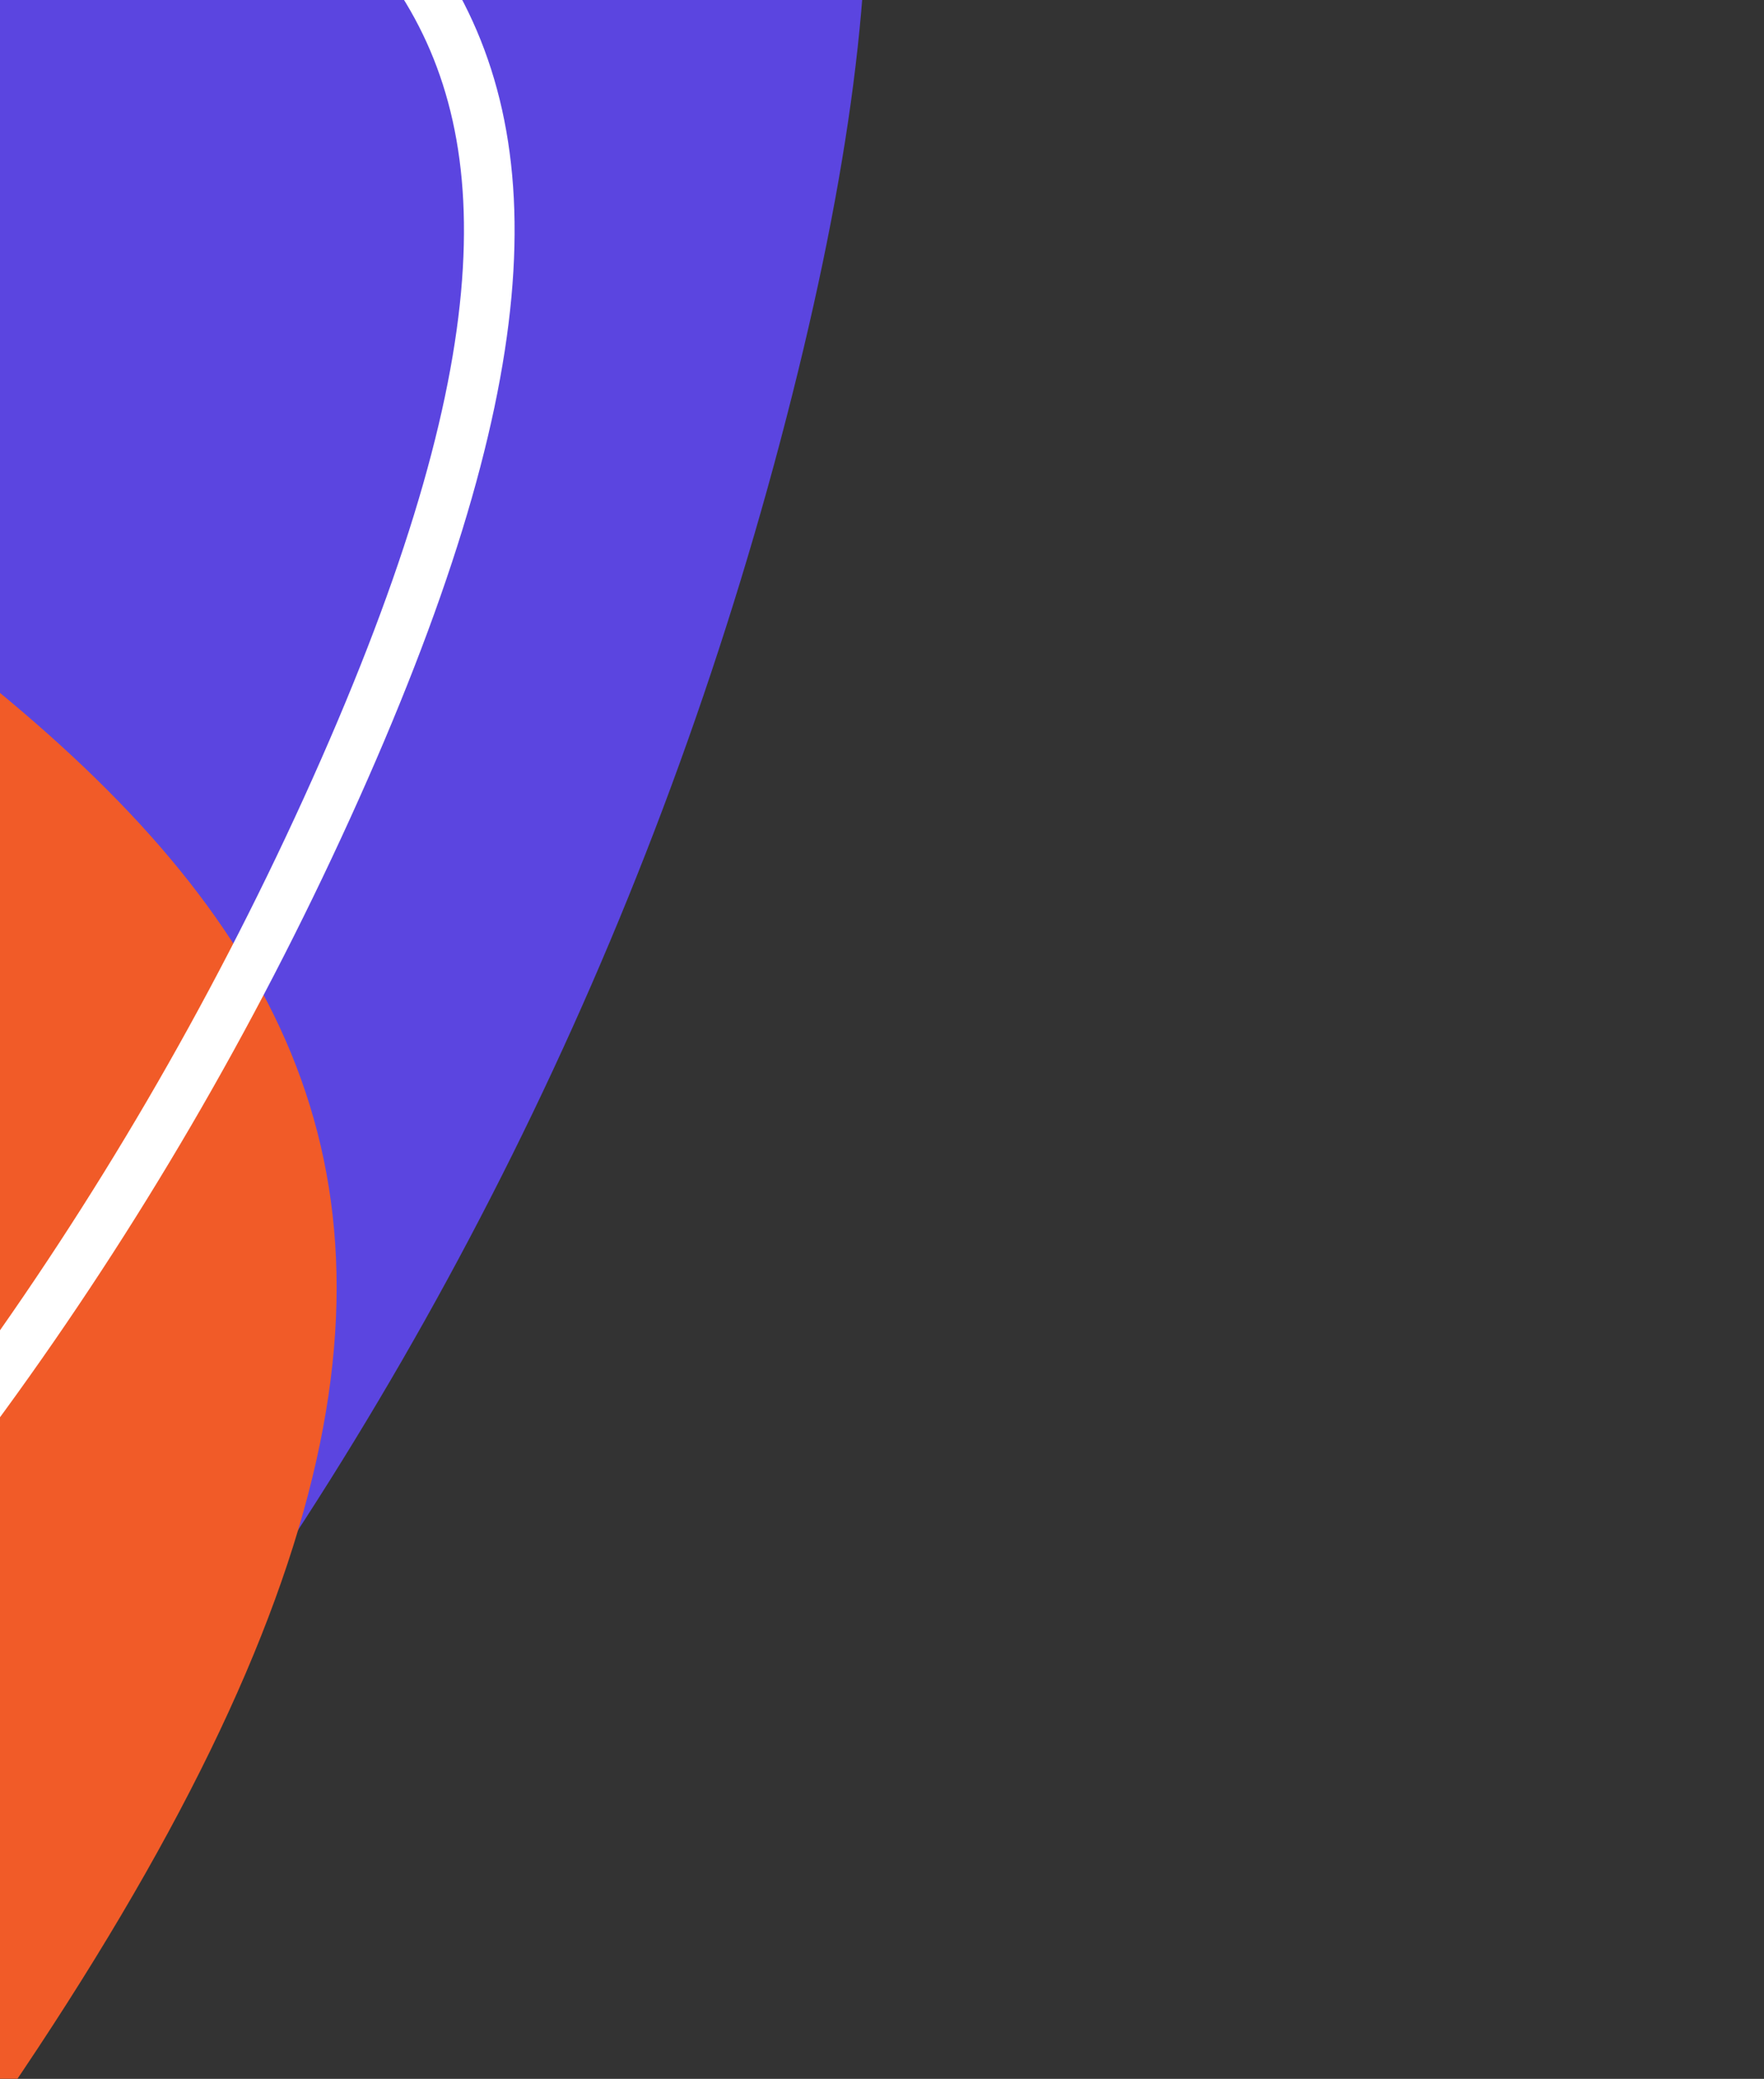 <svg width="286" height="337" viewBox="0 0 286 337" fill="none" xmlns="http://www.w3.org/2000/svg">
<rect x="0" y="0" width="286" height="337" fill="#333333" stroke="none"/>
<g clip-path="url(#clip0_381_77457)">
<mask id="mask0_381_77457" style="mask-type:luminance" maskUnits="userSpaceOnUse" x="-1725" y="-937" width="2011" height="1925">
<path d="M-1012.99 -936.297L285.354 -1.252L-426.408 987.054L-1724.75 52.01L-1012.99 -936.297Z" fill="white"/>
</mask>
<g mask="url(#mask0_381_77457)">
<path d="M-1055.52 -241.283C-1141.75 84.542 -947.038 418.699 -620.63 505.078C-294.221 591.456 40.284 397.347 126.508 71.522C212.732 -254.302 -112.378 -30.949 -473.369 -272.691C-781.135 -478.79 -969.298 -567.107 -1055.52 -241.283Z" fill="#5B45E0"/>
<path d="M-1239.15 -530.153C-1483.15 -191.348 -1405.77 281.495 -1066.31 525.97C-726.843 770.446 -253.851 693.977 -9.849 355.172C234.153 16.367 -269.159 147.403 -613.929 -431.781C-848.665 -826.118 -995.151 -868.957 -1239.15 -530.153Z" fill="#F15B28"/>
<path d="M-938.77 -320.467C-1063.2 -47.136 -942.062 275.521 -668.183 400.199C-394.303 524.876 -71.418 404.351 53.01 131.02C84.278 62.333 85.695 22.853 67.706 -4.186C58.609 -17.859 44.255 -28.854 25.05 -38.883C5.841 -48.916 -17.87 -57.809 -45.379 -67.472C-52.128 -69.842 -59.092 -72.255 -66.26 -74.737C-175.917 -112.722 -332.966 -167.122 -487.24 -338.17C-542.859 -399.837 -591.283 -446.496 -634.544 -477.577C-677.836 -508.681 -715.539 -523.878 -749.803 -523.33C-783.893 -522.786 -815.388 -506.634 -846.317 -473.225C-877.316 -439.739 -907.493 -389.172 -938.77 -320.467Z" stroke="white" stroke-width="8.209"/>
</g>
</g>
<defs>
<clipPath id="clip0_381_77457">
<rect width="286" height="337" fill="white"/>
</clipPath>
</defs>
</svg>
